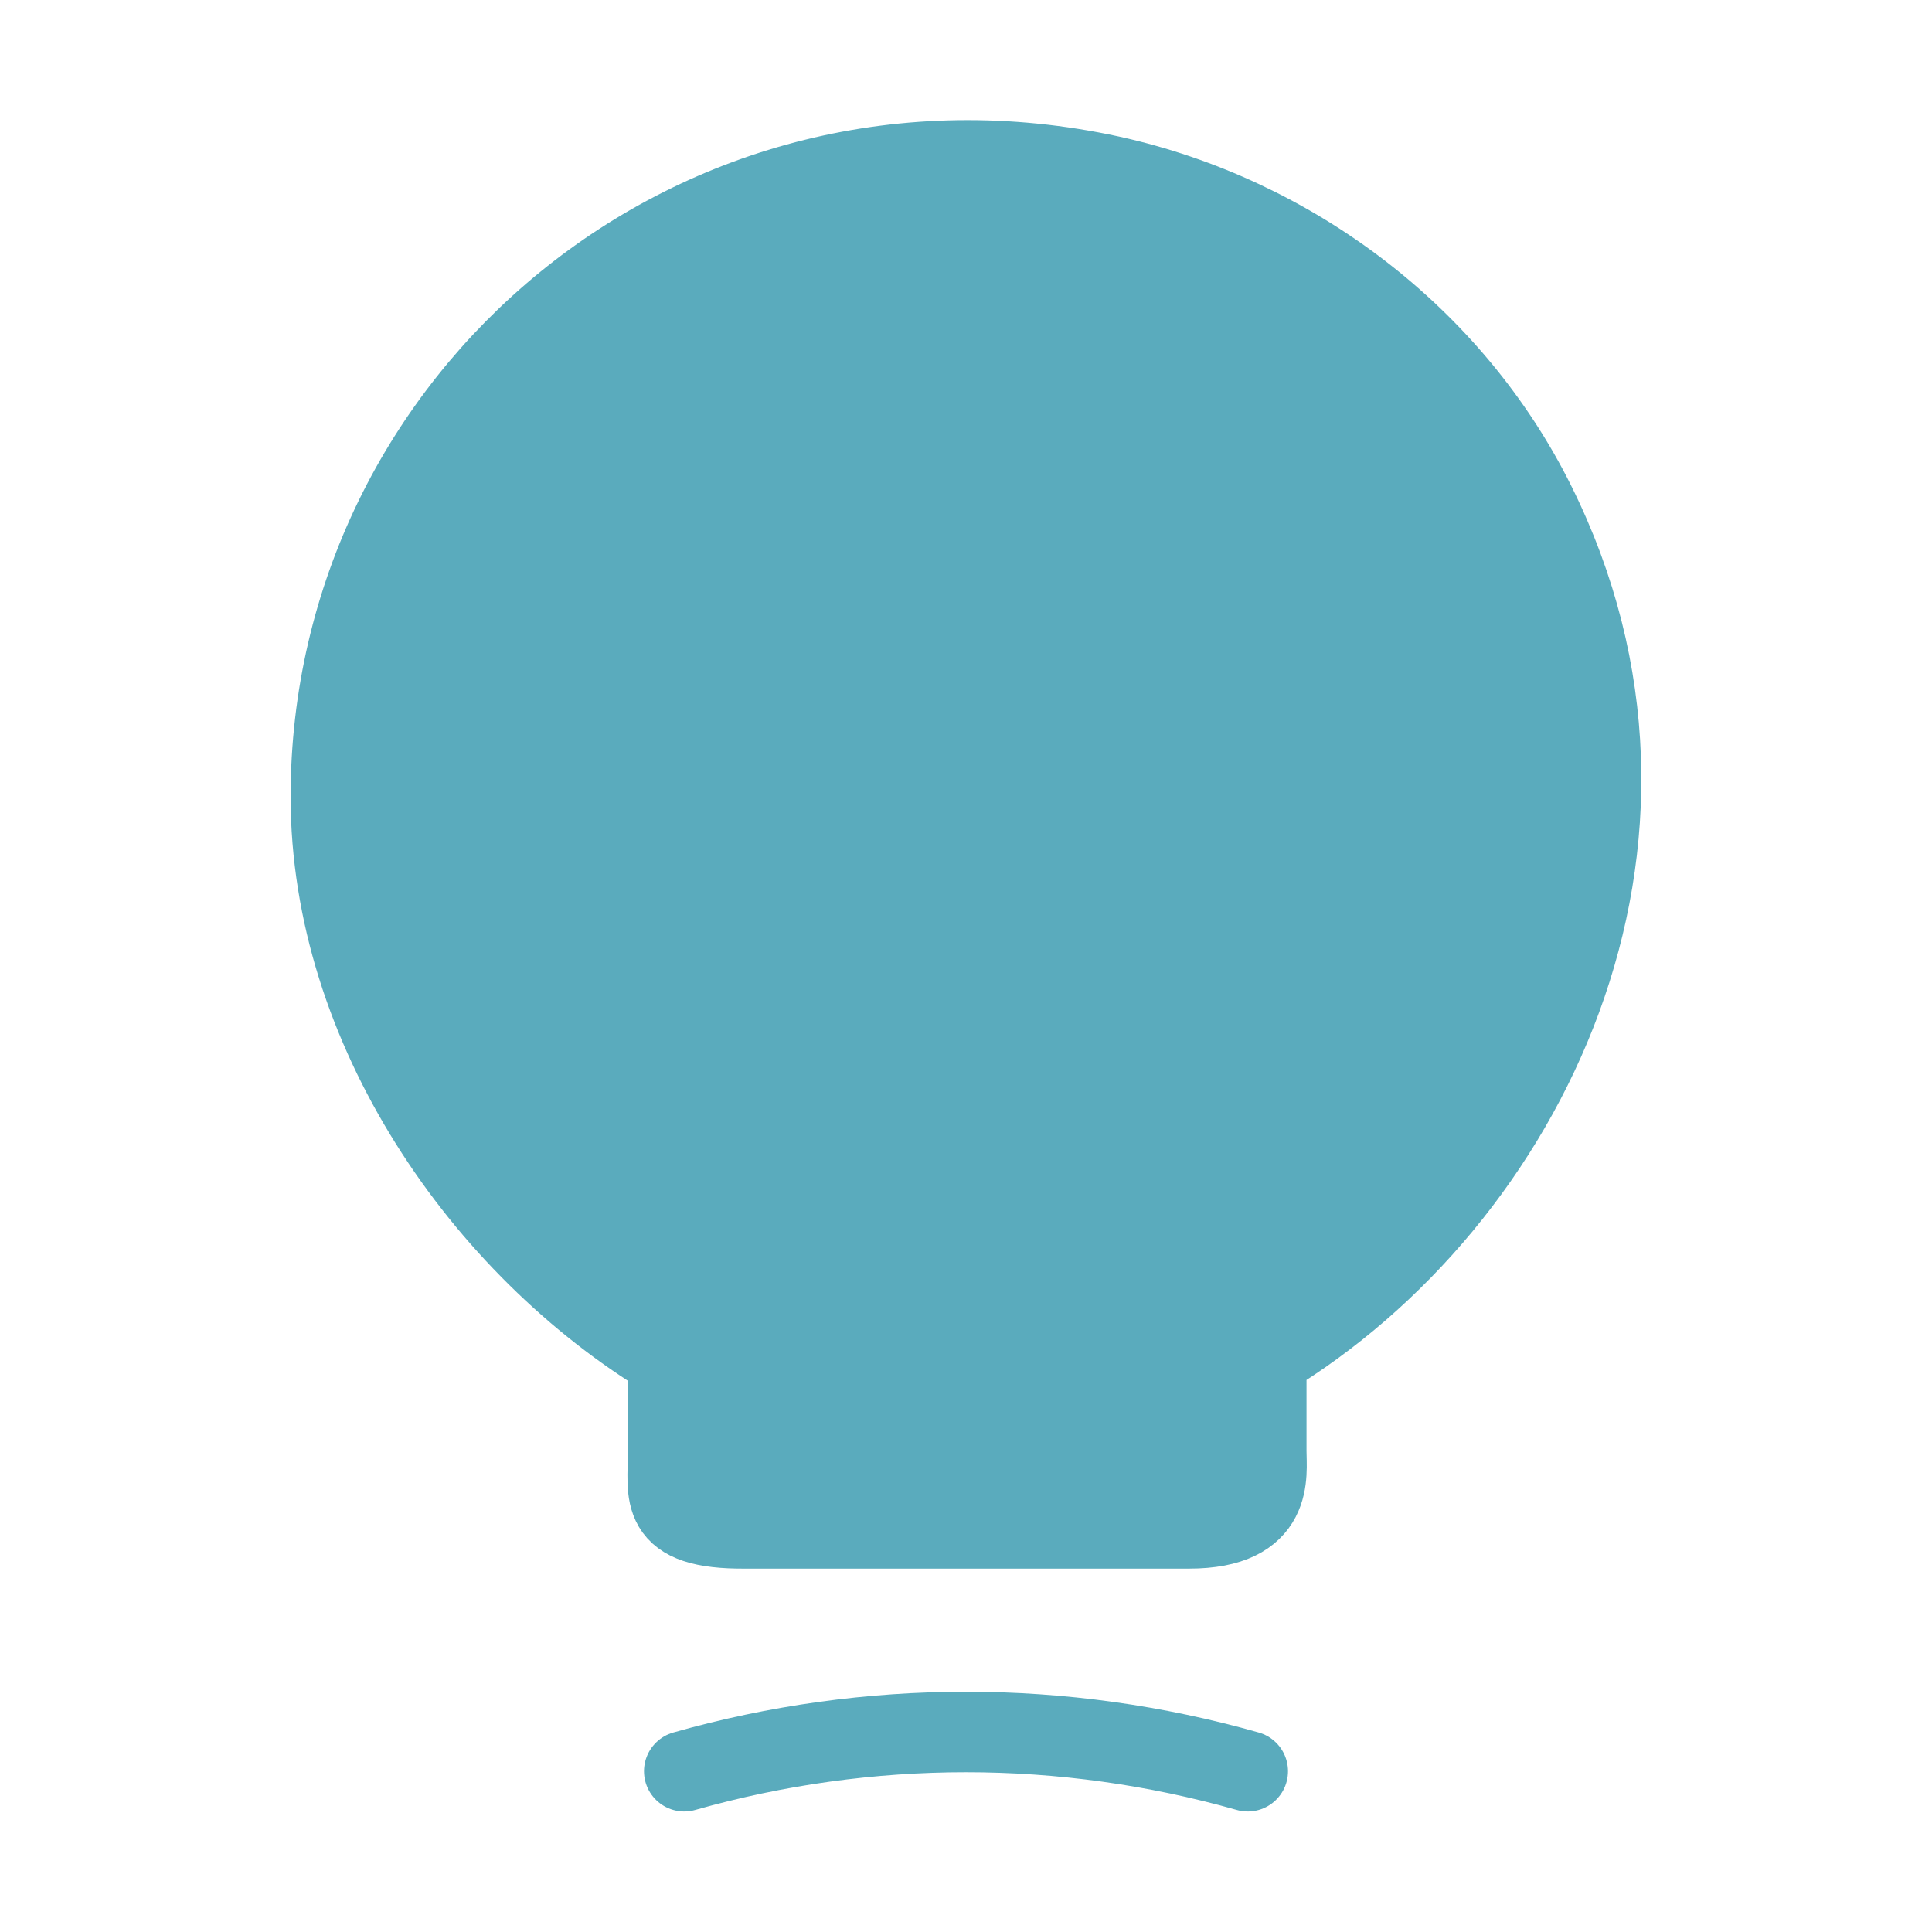 <svg width="24" height="24" viewBox="0 0 24 24" fill="none" xmlns="http://www.w3.org/2000/svg">
<path d="M8.3 18.036V16.876C6 15.486 4.11 12.776 4.11 9.896C4.11 4.946 8.66 1.066 13.8 2.186C16.06 2.686 18.04 4.186 19.07 6.256C21.16 10.456 18.96 14.916 15.73 16.866V18.026C15.73 18.316 15.84 18.986 14.77 18.986H9.26C8.16 18.996 8.3 18.566 8.3 18.036Z" fill="#5AABBD" stroke="#5AABBD" stroke-linecap="round" stroke-linejoin="round"/>
<path d="M8.5 22.003C10.79 21.353 13.21 21.353 15.5 22.003" stroke="#5AABBD" stroke-linecap="round" stroke-linejoin="round"/>
</svg>

